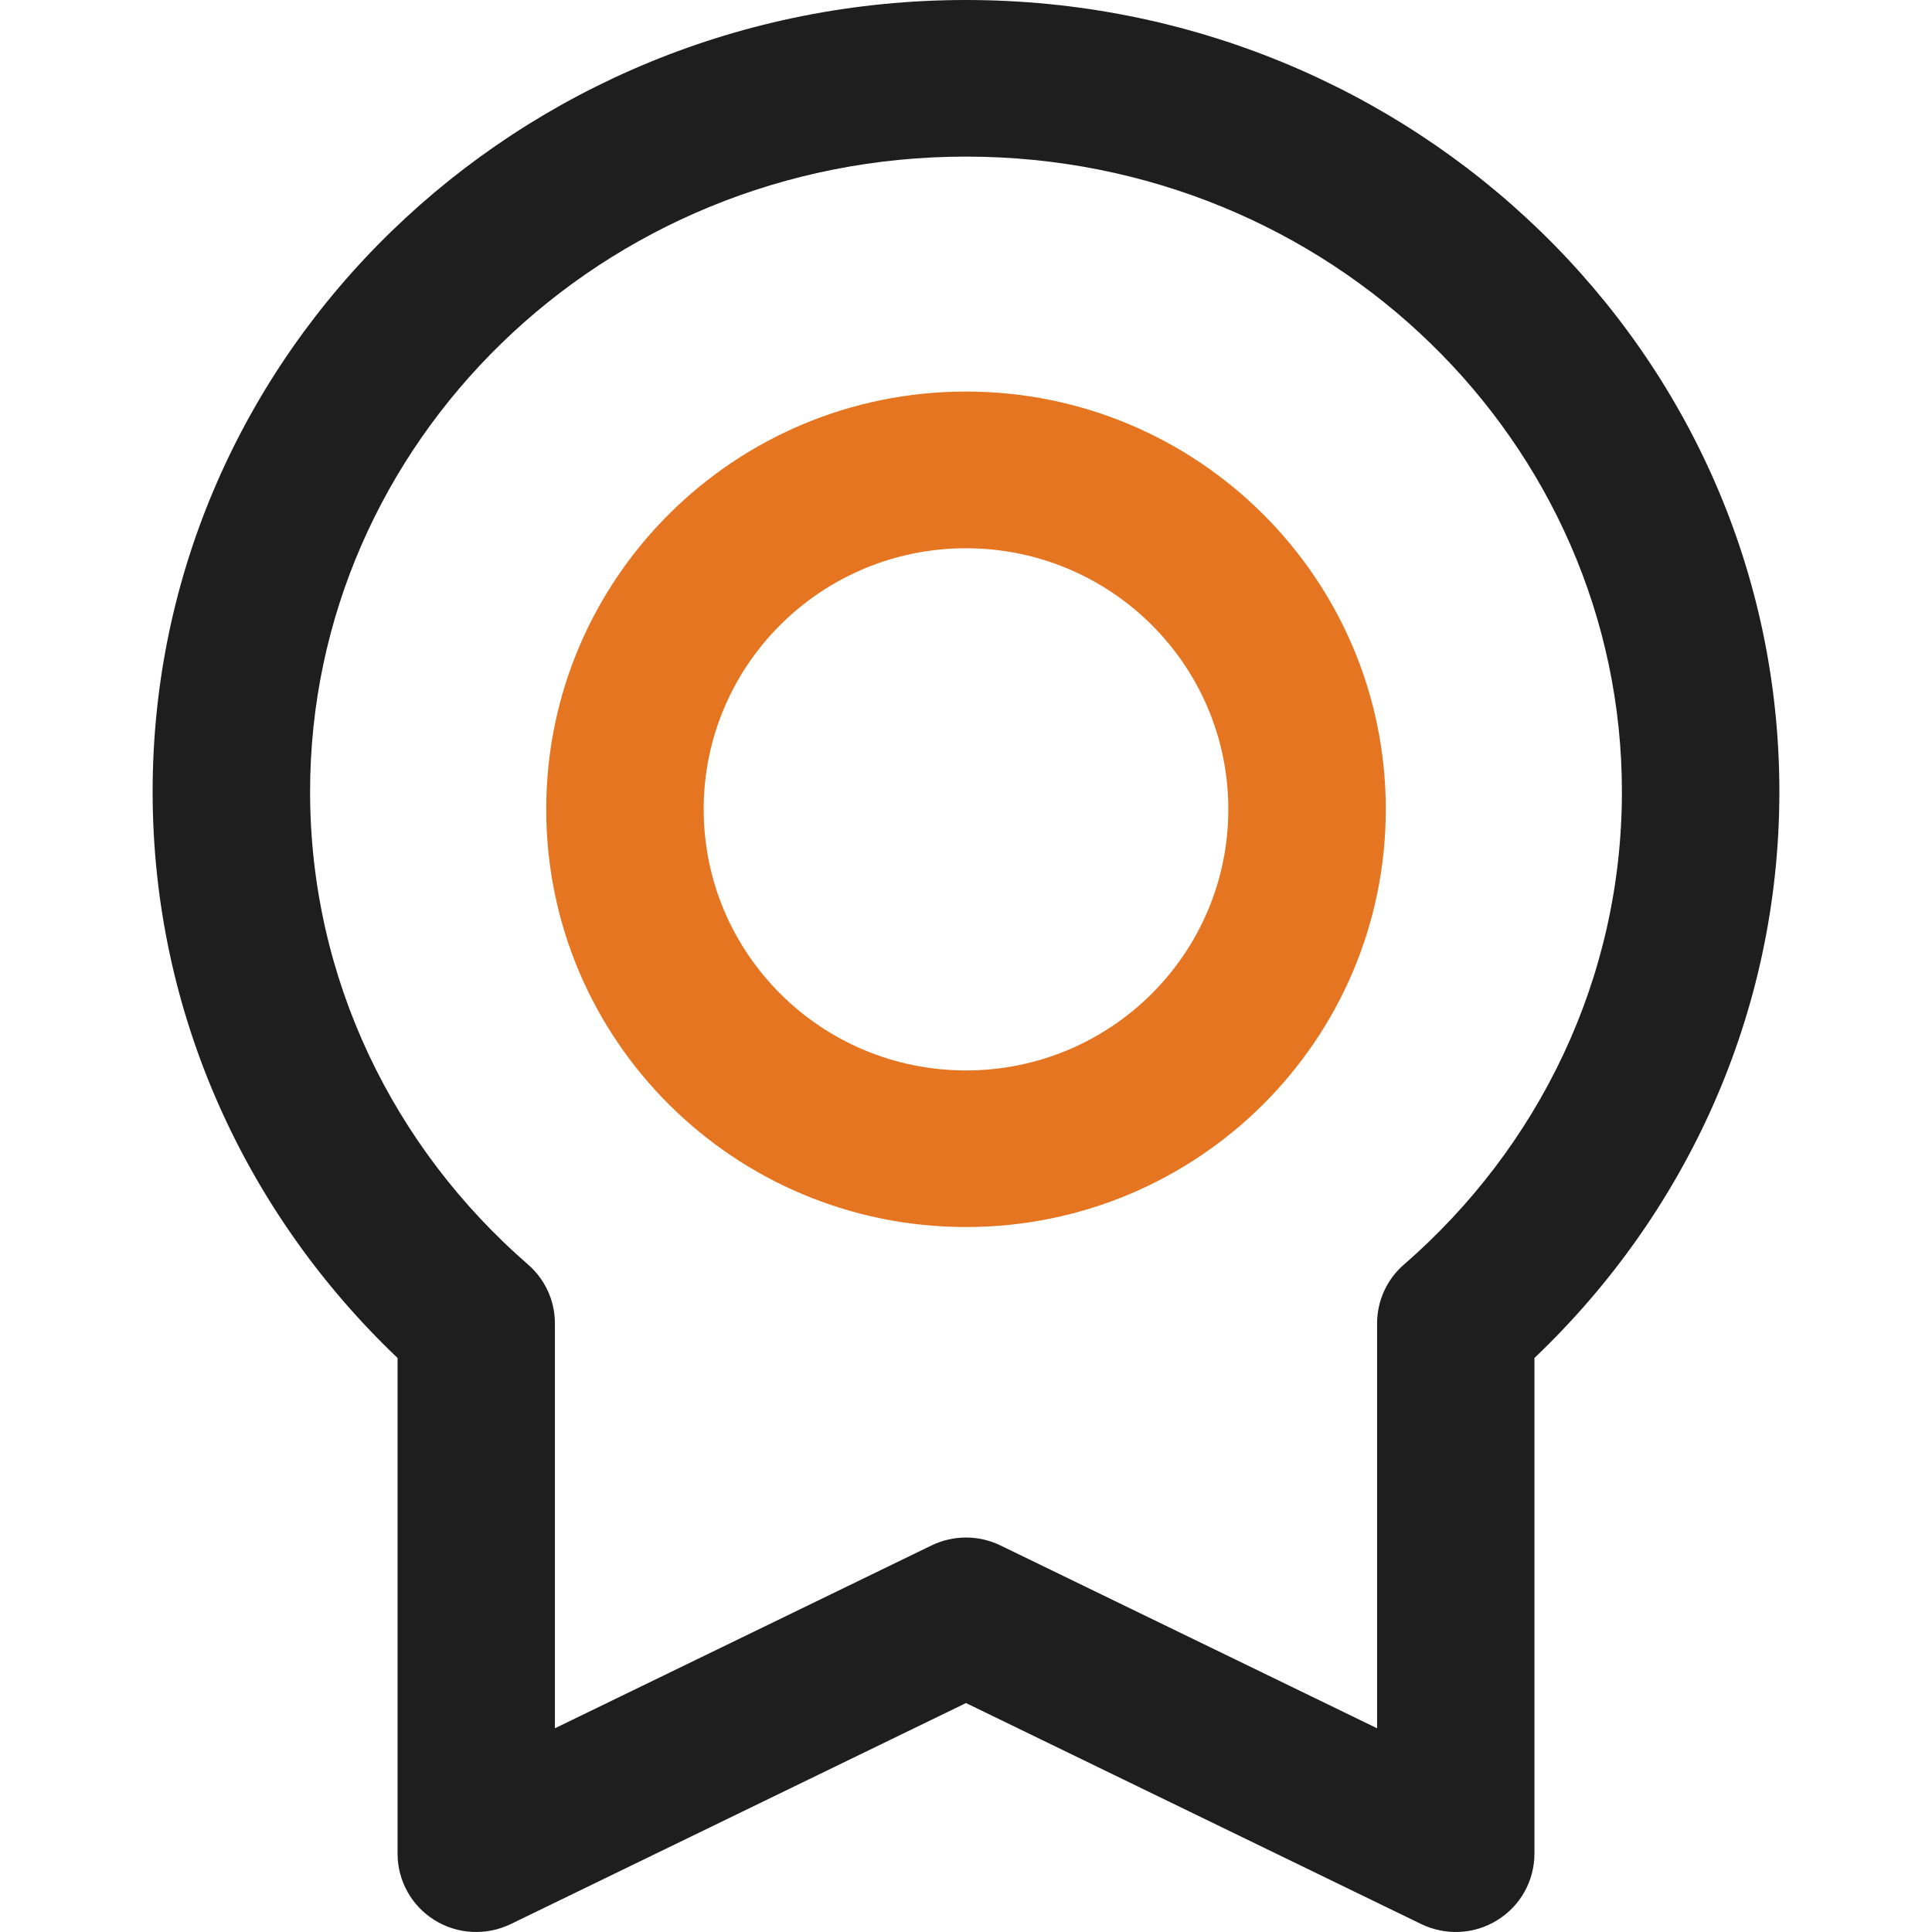 <svg width="18" height="18" viewBox="0 0 18 18" fill="none" xmlns="http://www.w3.org/2000/svg">
<path fill-rule="evenodd" clip-rule="evenodd" d="M9 1.459C5.608 1.459 2.889 4.125 2.889 7.376C2.889 9.122 3.669 10.694 4.919 11.781C5.079 11.919 5.17 12.12 5.17 12.33V16.102L8.678 14.399C8.881 14.3 9.119 14.3 9.322 14.399L12.83 16.102V12.33C12.83 12.12 12.921 11.919 13.081 11.781C14.331 10.694 15.111 9.122 15.111 7.376C15.111 4.125 12.392 1.459 9 1.459ZM1.422 7.376C1.422 3.286 4.832 0 9 0C13.168 0 16.578 3.286 16.578 7.376C16.578 9.447 15.701 11.315 14.296 12.652V17.27C14.296 17.522 14.166 17.756 13.951 17.889C13.737 18.023 13.469 18.036 13.241 17.926L9 15.867L4.759 17.926C4.531 18.036 4.263 18.023 4.048 17.889C3.834 17.756 3.704 17.522 3.704 17.27V12.652C2.299 11.315 1.422 9.447 1.422 7.376Z" fill="#1E1E1E"/>
<path fill-rule="evenodd" clip-rule="evenodd" d="M9 9.973C10.35 9.973 11.444 8.884 11.444 7.54C11.444 6.197 10.35 5.108 9 5.108C7.65 5.108 6.556 6.197 6.556 7.54C6.556 8.884 7.65 9.973 9 9.973ZM9 11.432C11.16 11.432 12.911 9.69 12.911 7.54C12.911 5.391 11.16 3.648 9 3.648C6.84 3.648 5.089 5.391 5.089 7.54C5.089 9.69 6.84 11.432 9 11.432Z" fill="#E57520"/>
</svg>

